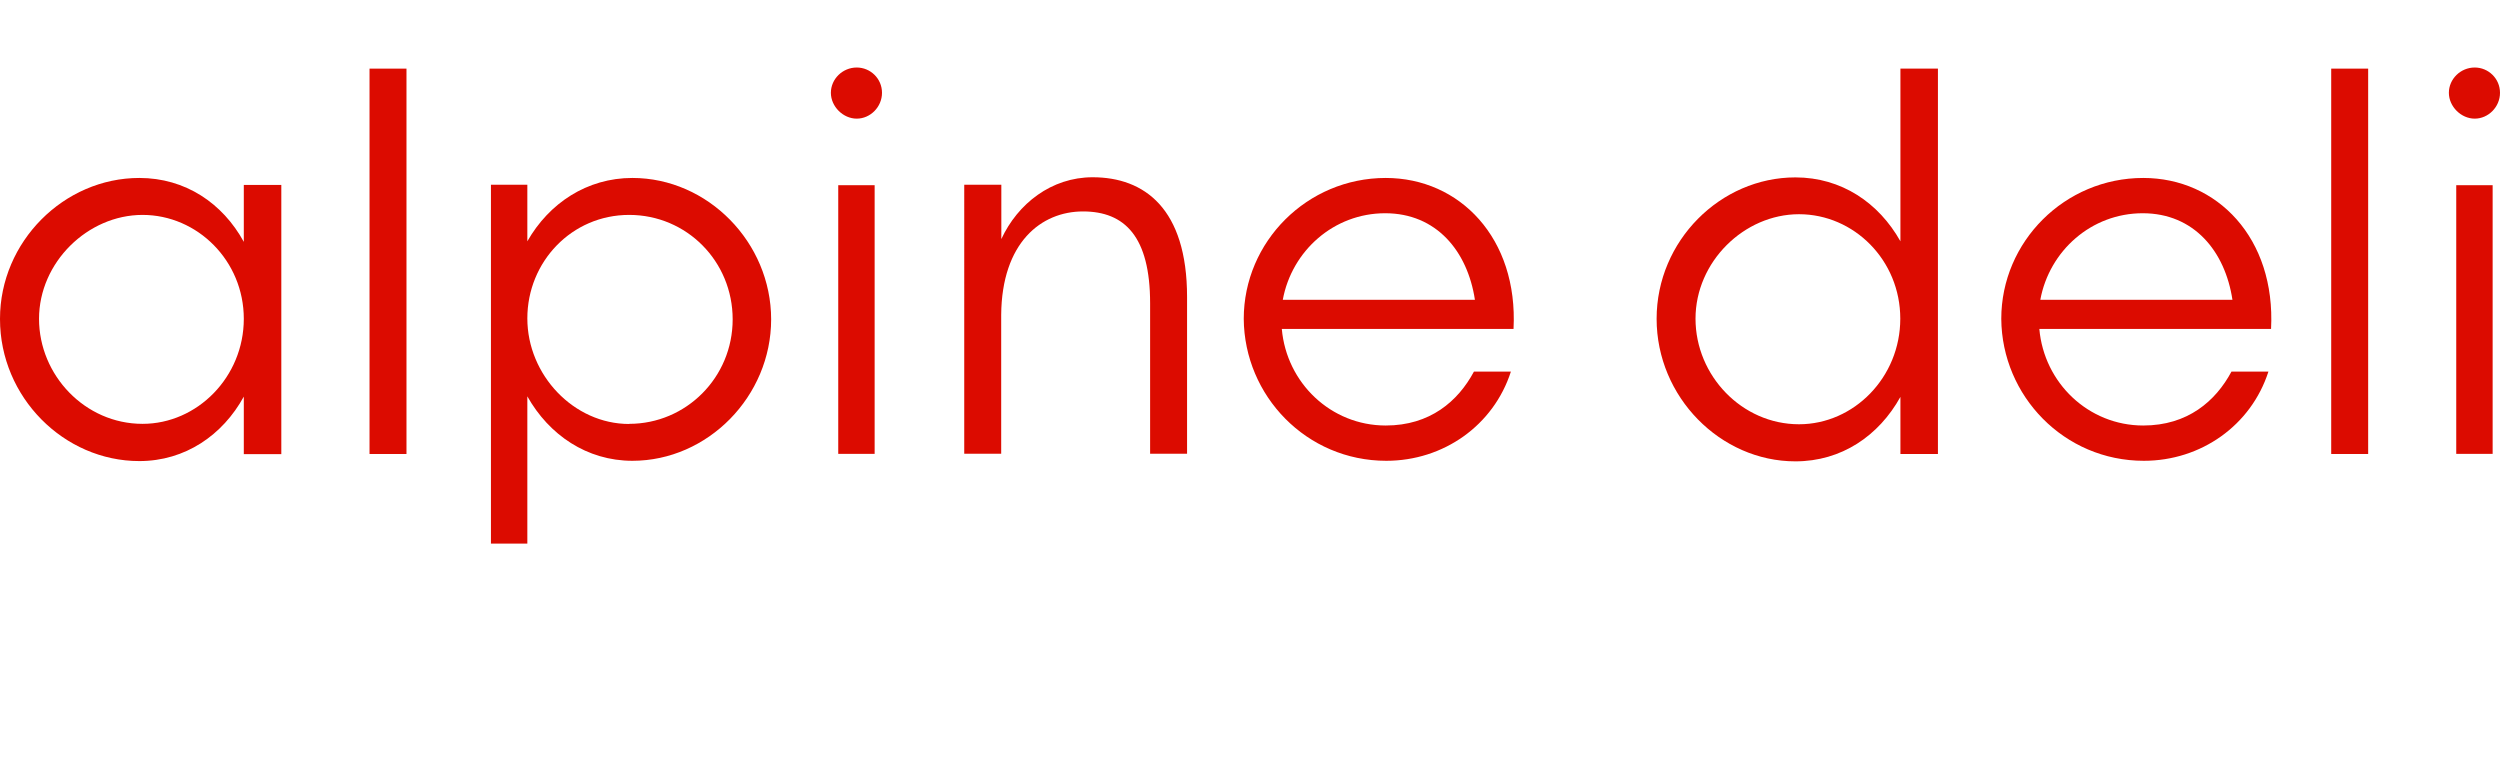 <svg xmlns="http://www.w3.org/2000/svg" id="Layer_1" data-name="Layer 1" viewBox="0 0 179.96 55.88"><defs><style> .cls-1 { fill: none; } .cls-1, .cls-2 { stroke-width: 0px; } .cls-2 { fill: #dc0b00; } </style></defs><rect class="cls-1" x="31.25" width="82.63" height="55.88"></rect><g><path class="cls-2" d="M0,22.95c0-5.55,4.6-10.14,10.03-10.14,3.31,0,6,1.82,7.52,4.6v-4.1h2.7v19.38h-2.7v-4.14c-1.52,2.77-4.22,4.64-7.52,4.64-5.43,0-10.03-4.6-10.03-10.22ZM10.26,30.51c3.95,0,7.29-3.38,7.29-7.56s-3.34-7.48-7.29-7.48-7.45,3.42-7.45,7.48,3.31,7.56,7.45,7.56Z"></path><path class="cls-2" d="M29.26,4.94v27.74h-2.66V4.94h2.66Z"></path><path class="cls-2" d="M35.34,13.3h2.62v4.07c1.56-2.74,4.29-4.56,7.56-4.56,5.43,0,9.99,4.64,9.99,10.18s-4.56,10.18-9.99,10.18c-3.27,0-6-1.86-7.56-4.64v10.6h-2.62V13.3ZM45.29,30.51c4.1,0,7.45-3.34,7.45-7.52s-3.31-7.52-7.45-7.52-7.33,3.38-7.33,7.45,3.34,7.6,7.33,7.6Z"></path><path class="cls-2" d="M61.67,4.86c.99,0,1.82.8,1.82,1.82s-.84,1.86-1.82,1.86-1.86-.87-1.86-1.86.84-1.82,1.86-1.82ZM60.34,13.33h2.62v19.34h-2.62V13.33Z"></path><path class="cls-2" d="M72.08,13.3v3.91c1.18-2.55,3.61-4.45,6.57-4.45,3.72,0,6.8,2.24,6.8,8.62v11.28h-2.66v-10.83c0-4.79-1.82-6.61-4.83-6.61s-5.85,2.24-5.89,7.45v9.99h-2.66V13.3h2.66Z"></path><path class="cls-2" d="M89.53,22.95c0-5.55,4.56-10.14,10.22-10.14,5.32,0,9.54,4.33,9.2,10.87h-16.68c.34,3.88,3.53,6.95,7.48,6.95,3.19,0,5.21-1.75,6.35-3.88h2.66c-1.25,3.88-4.86,6.42-8.97,6.42-5.74,0-10.22-4.67-10.26-10.22ZM106.17,21.58c-.53-3.5-2.77-6.23-6.46-6.23s-6.72,2.7-7.37,6.23h13.83Z"></path><path class="cls-2" d="M136.8,28.57c-1.56,2.81-4.25,4.64-7.56,4.64-5.4,0-9.99-4.64-9.99-10.26s4.6-10.18,9.99-10.18c3.31,0,6,1.82,7.56,4.6V4.94h2.7v27.74h-2.7v-4.1ZM129.5,30.54c3.95,0,7.29-3.38,7.29-7.6s-3.34-7.52-7.29-7.52-7.45,3.42-7.45,7.52,3.34,7.6,7.45,7.6Z"></path><path class="cls-2" d="M144.06,22.95c0-5.55,4.56-10.14,10.22-10.14,5.32,0,9.54,4.33,9.2,10.87h-16.68c.34,3.88,3.53,6.95,7.48,6.95,3.19,0,5.21-1.75,6.35-3.88h2.66c-1.25,3.88-4.86,6.42-8.97,6.42-5.74,0-10.22-4.67-10.26-10.22ZM160.7,21.58c-.53-3.5-2.77-6.23-6.46-6.23s-6.72,2.7-7.37,6.23h13.83Z"></path><path class="cls-2" d="M170.47,4.94v27.74h-2.66V4.94h2.66Z"></path><path class="cls-2" d="M178.14,4.86c.99,0,1.82.8,1.82,1.82s-.84,1.86-1.82,1.86-1.86-.87-1.86-1.86.84-1.82,1.86-1.82ZM176.81,13.33h2.62v19.34h-2.62V13.33Z"></path></g></svg>